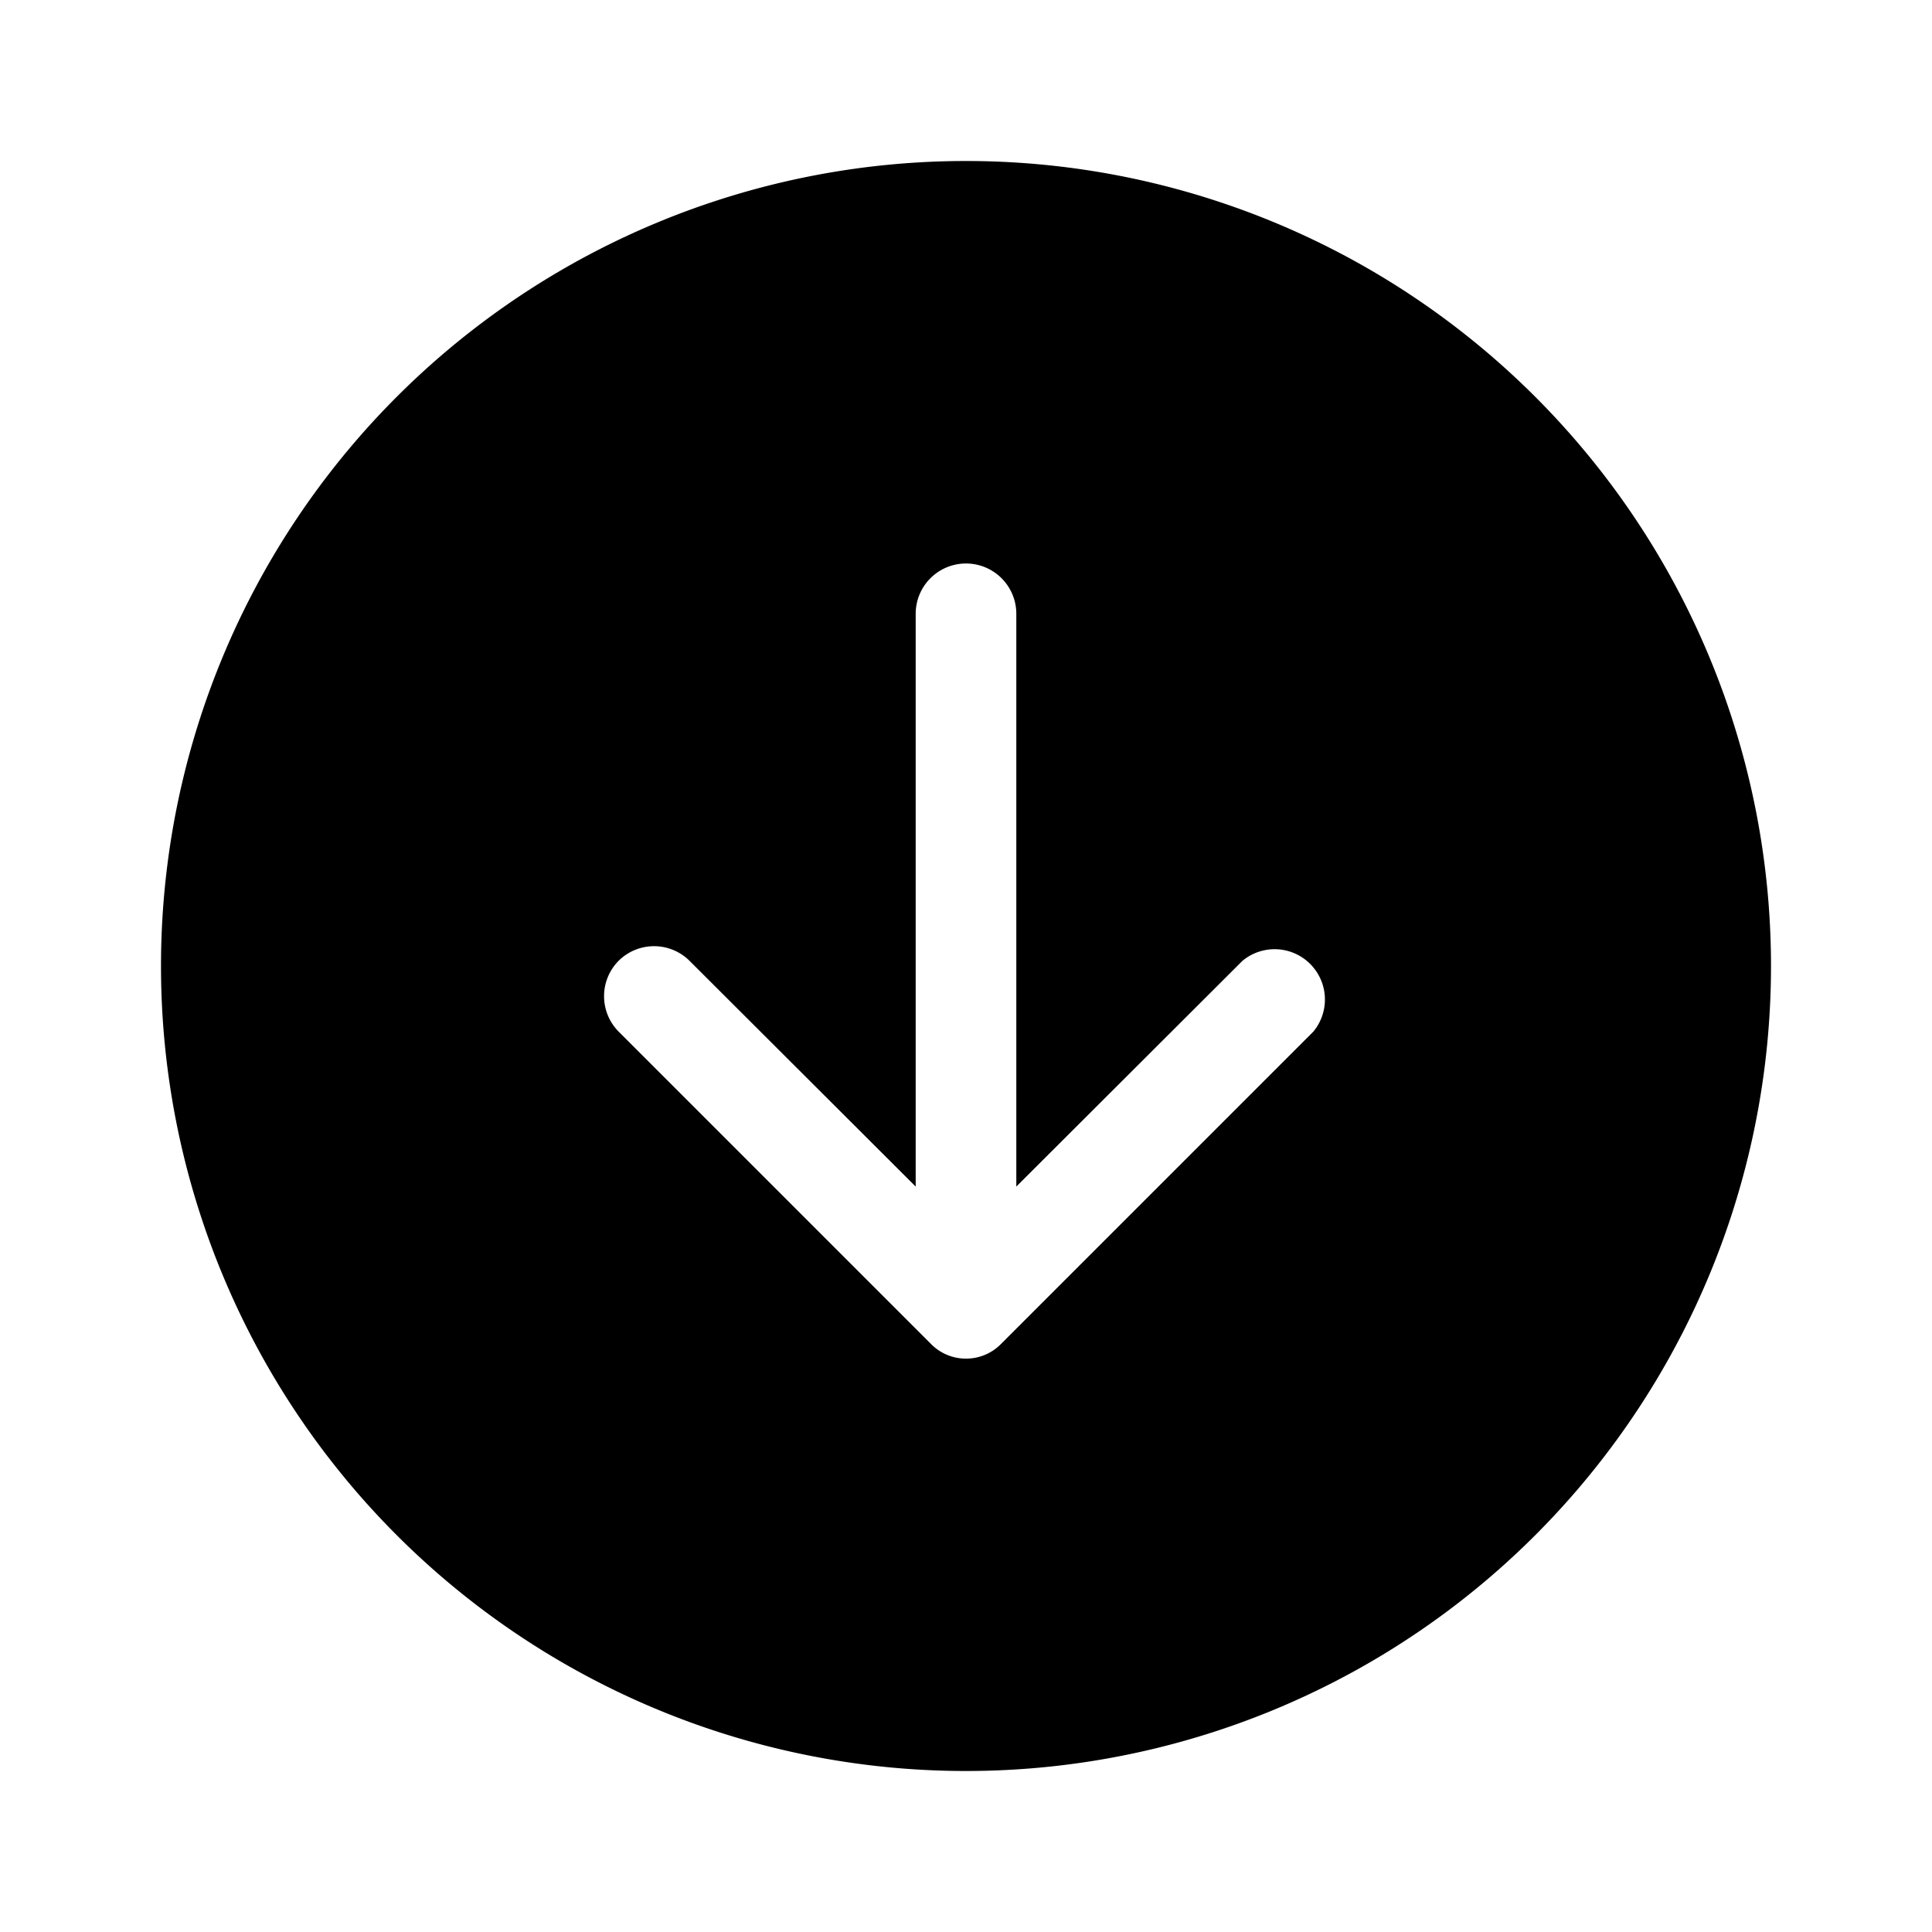 <svg width="48" height="48" viewBox="0 0 48 48" xmlns="http://www.w3.org/2000/svg"><path d="M24 4a20 20 0 1 0 0 40 20 20 0 0 0 0-40Zm-8.63 19.87a1.25 1.25 0 0 1 1.76 0l5.62 5.61V15.25a1.25 1.25 0 1 1 2.5 0v14.23l5.62-5.61a1.25 1.25 0 0 1 1.76 1.76l-7.75 7.75c-.48.5-1.28.5-1.76 0l-7.75-7.75a1.25 1.25 0 0 1 0-1.76Z"/></svg>